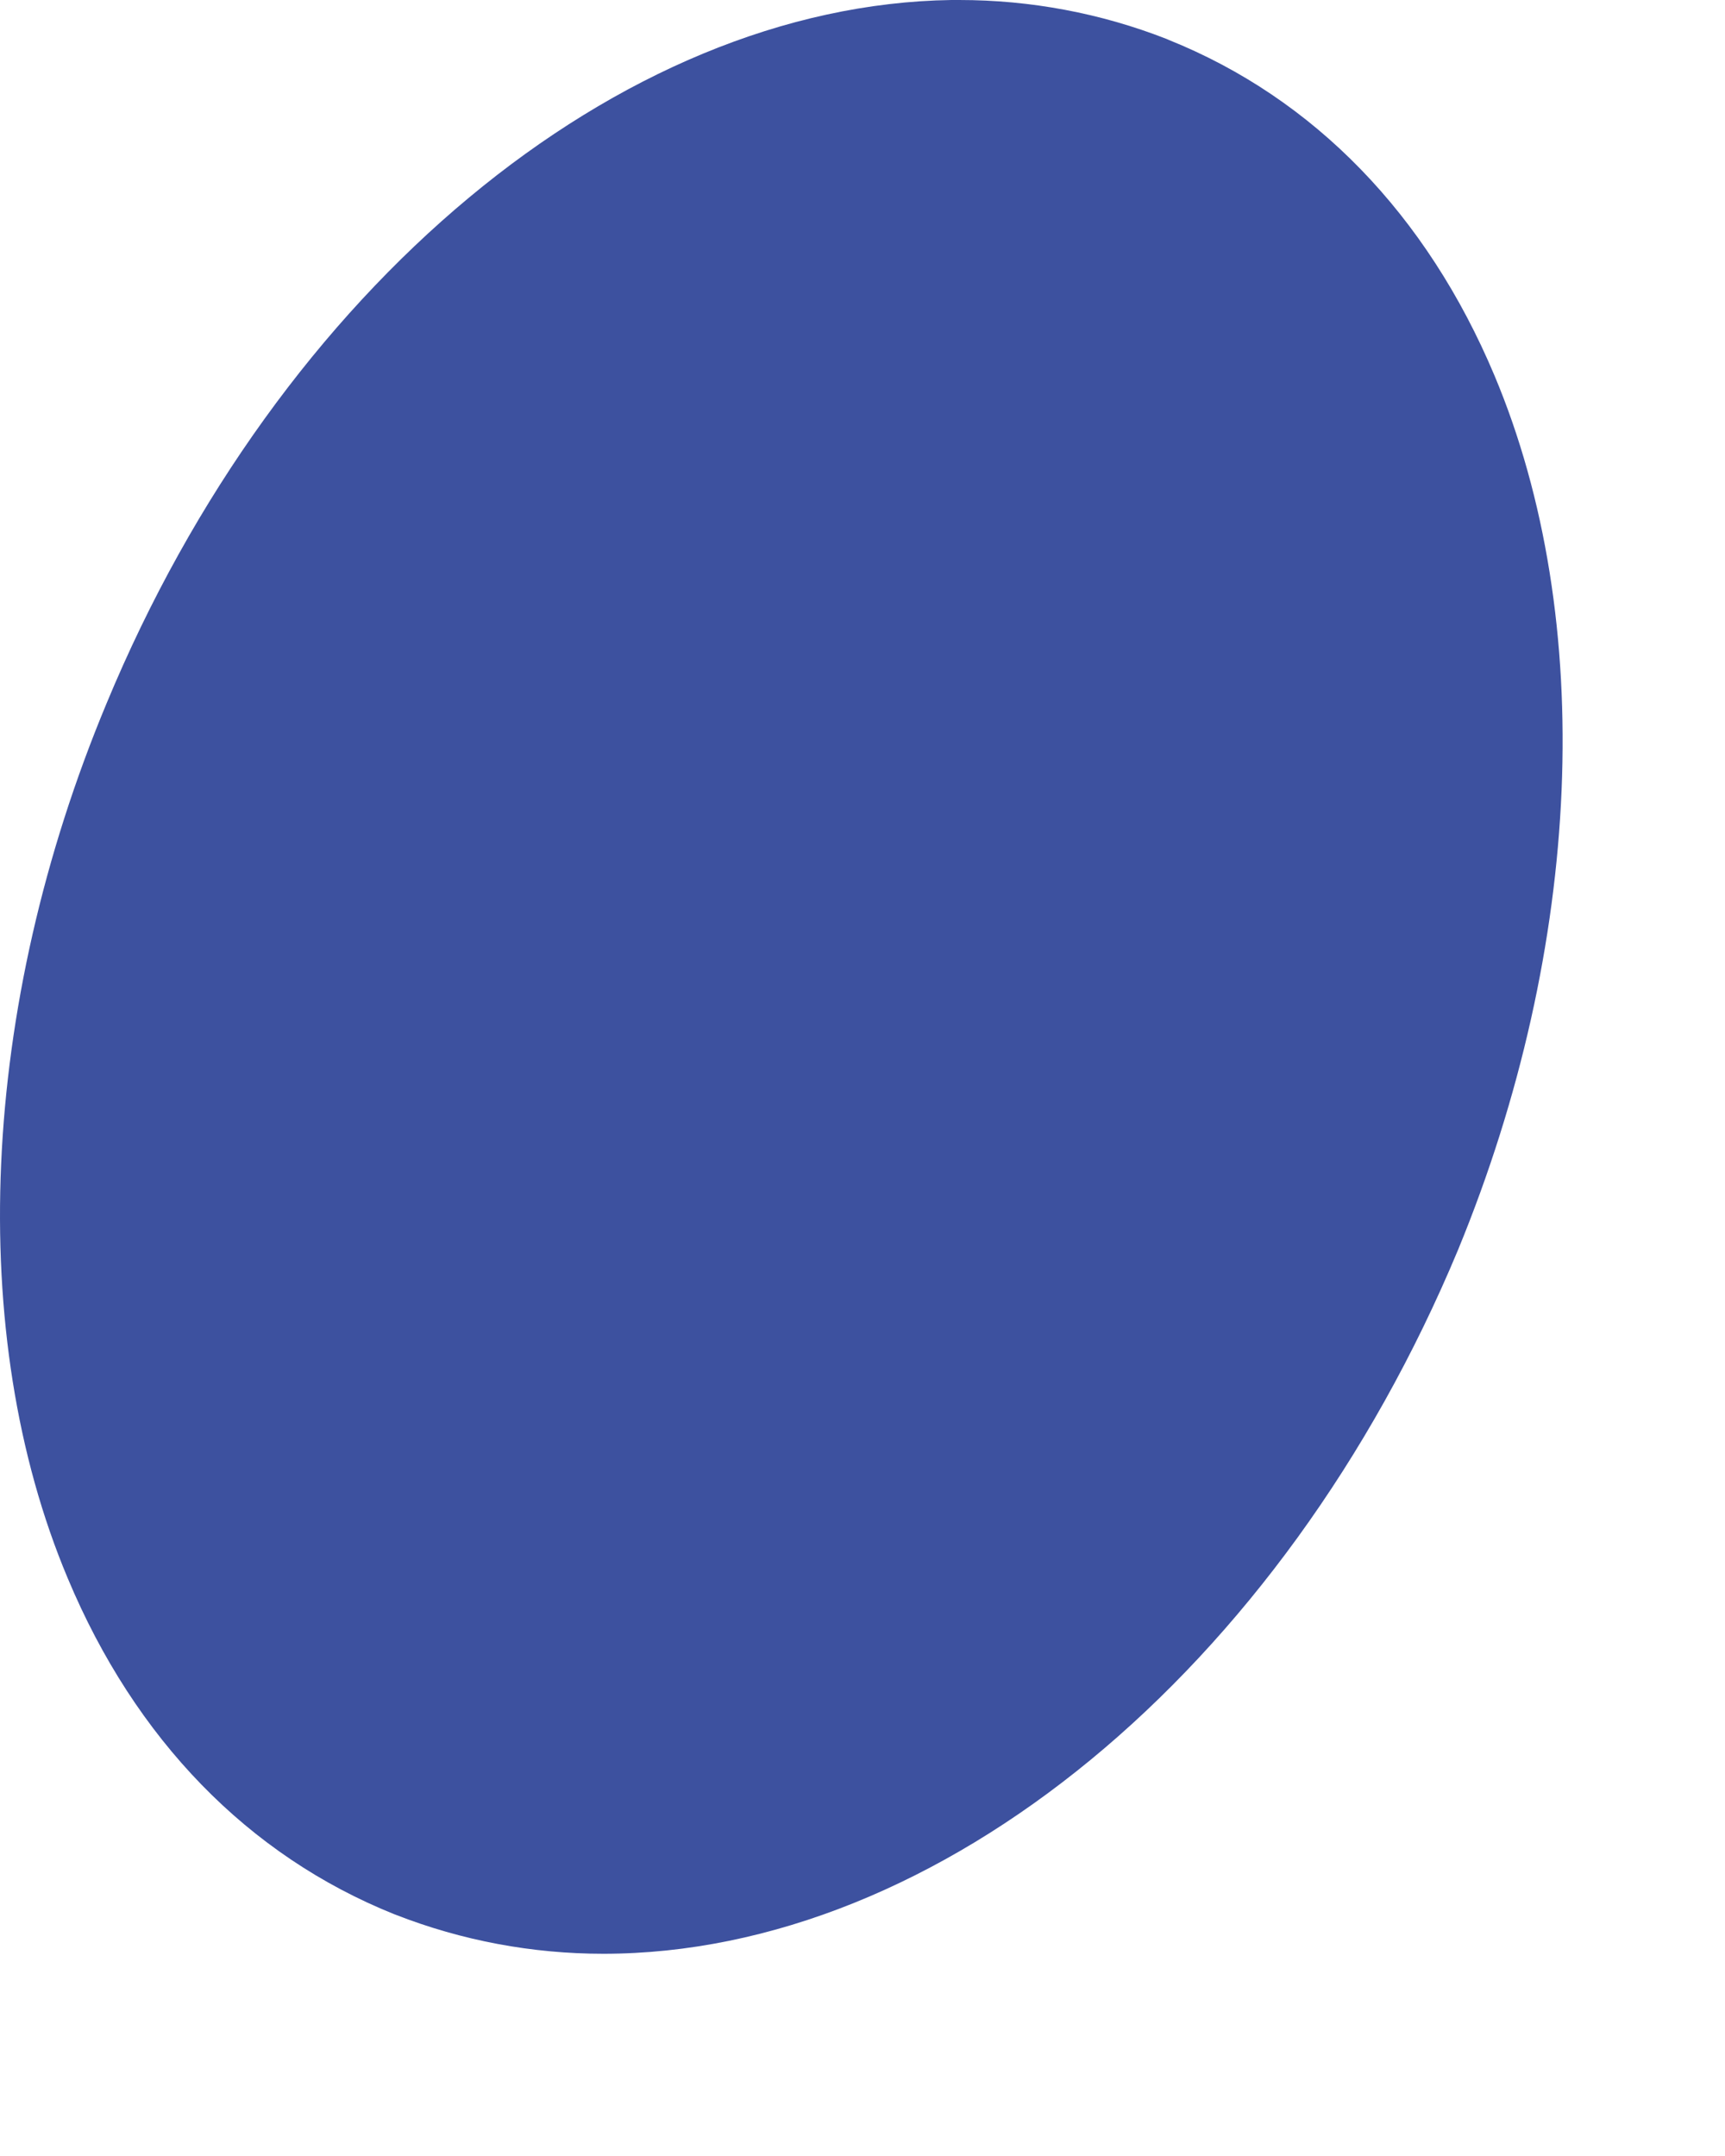<?xml version="1.0" encoding="utf-8"?>
<svg xmlns="http://www.w3.org/2000/svg" fill="none" height="100%" overflow="visible" preserveAspectRatio="none" style="display: block;" viewBox="0 0 8 10" width="100%">
<path d="M6.931 1.742C6.617 0.995 6.094 0.456 5.42 0.185L5.411 0.181C5.105 0.061 4.778 -0 4.449 2.16628e-06H4.412C2.87 0.023 1.294 1.334 0.494 3.263C-0.094 4.673 -0.161 6.19 0.314 7.32C0.627 8.068 1.151 8.606 1.827 8.878L1.835 8.881C2.142 9.001 2.468 9.062 2.798 9.062C4.355 9.062 5.947 7.751 6.762 5.797C7.342 4.388 7.406 2.873 6.931 1.742Z" fill="#3D519F" id="Vector"/>
</svg>